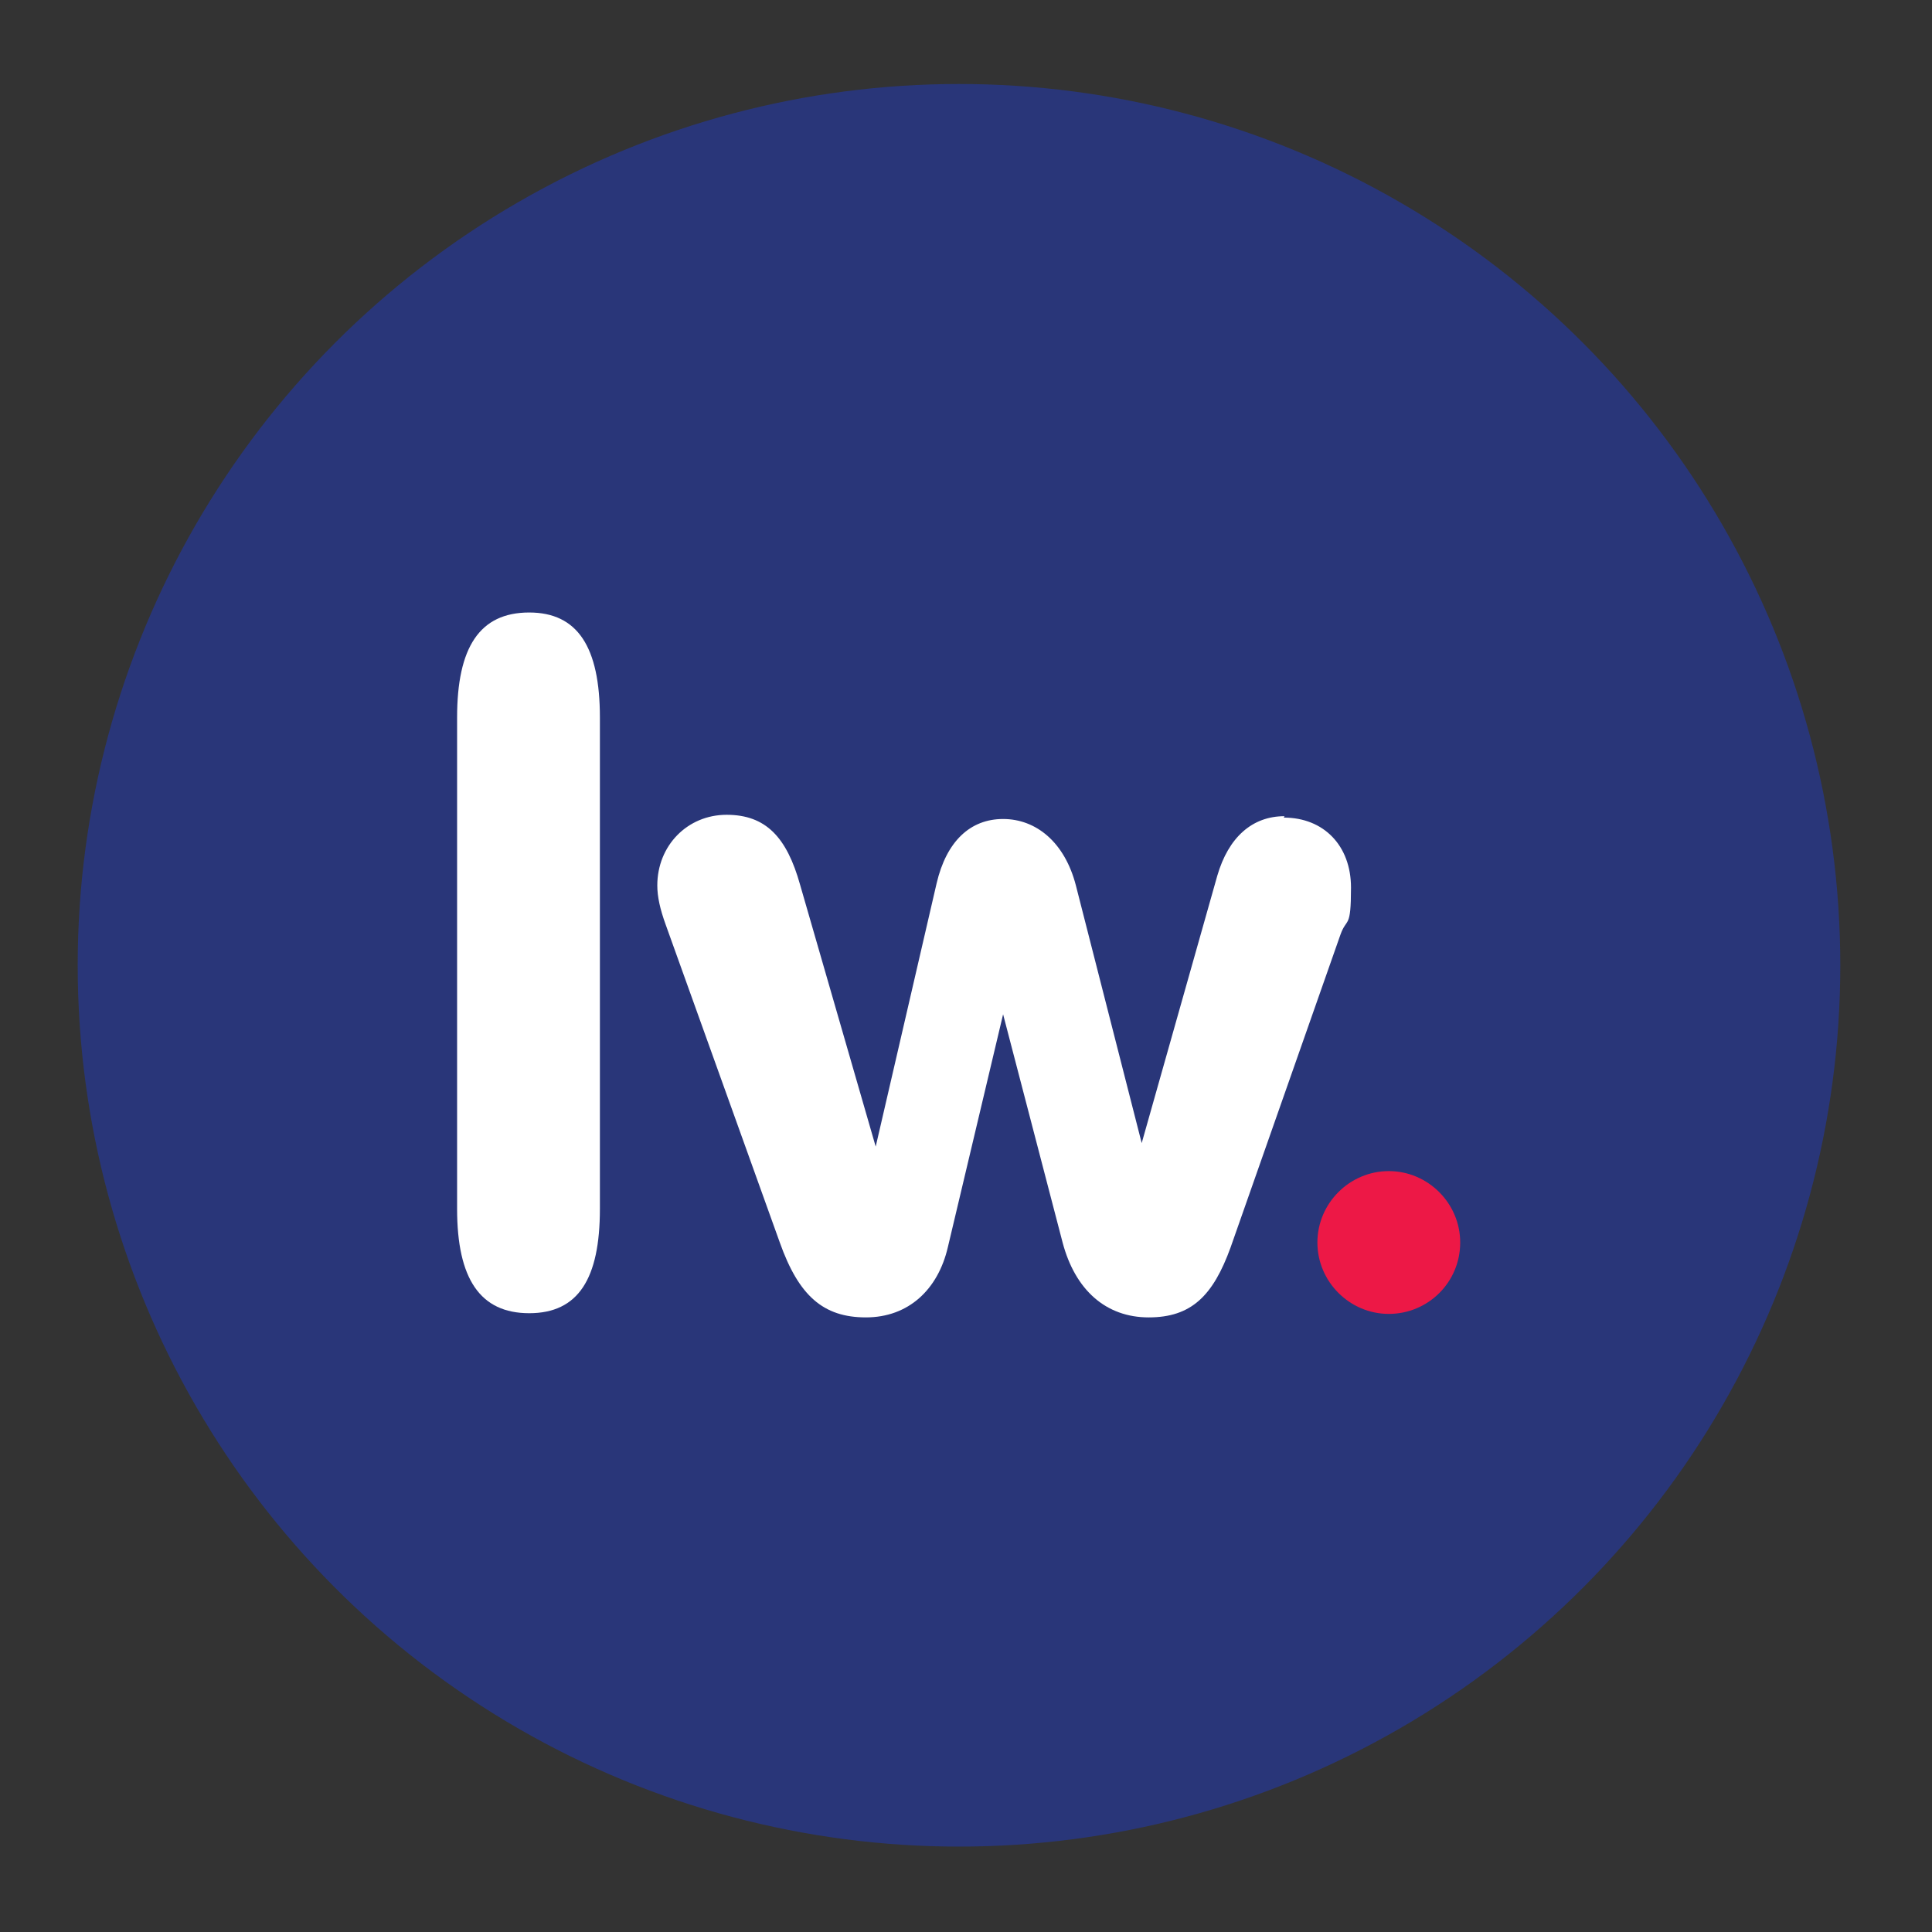 <?xml version="1.0" encoding="UTF-8"?>
<svg id="Layer_1" xmlns="http://www.w3.org/2000/svg" xmlns:xlink="http://www.w3.org/1999/xlink" version="1.1" viewBox="0 0 276 276">
  <rect x="0" y="0" width="276" height="276" fill="#333333" stroke="none"/>
  <!-- Generator: Adobe Illustrator 29.2.0, SVG Export Plug-In . SVG Version: 2.1.0 Build 108)  -->
  <defs>
    <style>
      .st0 {
        fill: #ed1846;
      }

      .st1 {
        fill: #293679;
      }

      .st2 {
        fill: #fff;
      }
    </style>
  </defs>
  <circle class="st1" cx="137" cy="137.9" r="125.9"/>
  <g>
    <path class="st0" d="M208.6,177.5c0,5.7-4.6,10.2-10.2,10.2s-10.2-4.6-10.2-10.2,4.6-10.2,10.2-10.2,10.2,4.6,10.2,10.2Z"/>
    <path class="st2" d="M183.4,116.8c5.7,0,9.6,4,9.6,10s-.6,4.2-1.5,6.7l-15.7,44.7c-2.5,6.9-5.6,10-11.7,10s-10.5-3.9-12.3-10.7l-8.5-32.6-7.9,33.3c-1.4,6-5.6,10-11.7,10s-9.6-3.1-12.3-10.7l-16.3-45.4c-.8-2.2-1.2-4-1.2-5.6,0-5.7,4.3-10.1,9.9-10.1s8.6,3.2,10.5,10l10.8,37.4,8.7-37.6c1.4-6,4.8-9.2,9.5-9.2s8.8,3.3,10.4,9.5l9.4,36.8,10.8-38.2c1.6-5.5,5-8.5,9.6-8.5Z"/>
    <path class="st2" d="M75.6,87.5c6.9,0,10.1,4.9,10.1,15v70.2c0,10-3.1,14.9-10.1,14.9s-10.3-4.9-10.3-14.9v-70.2c0-10,3.2-15,10.3-15Z"/>
  </g>
</svg>